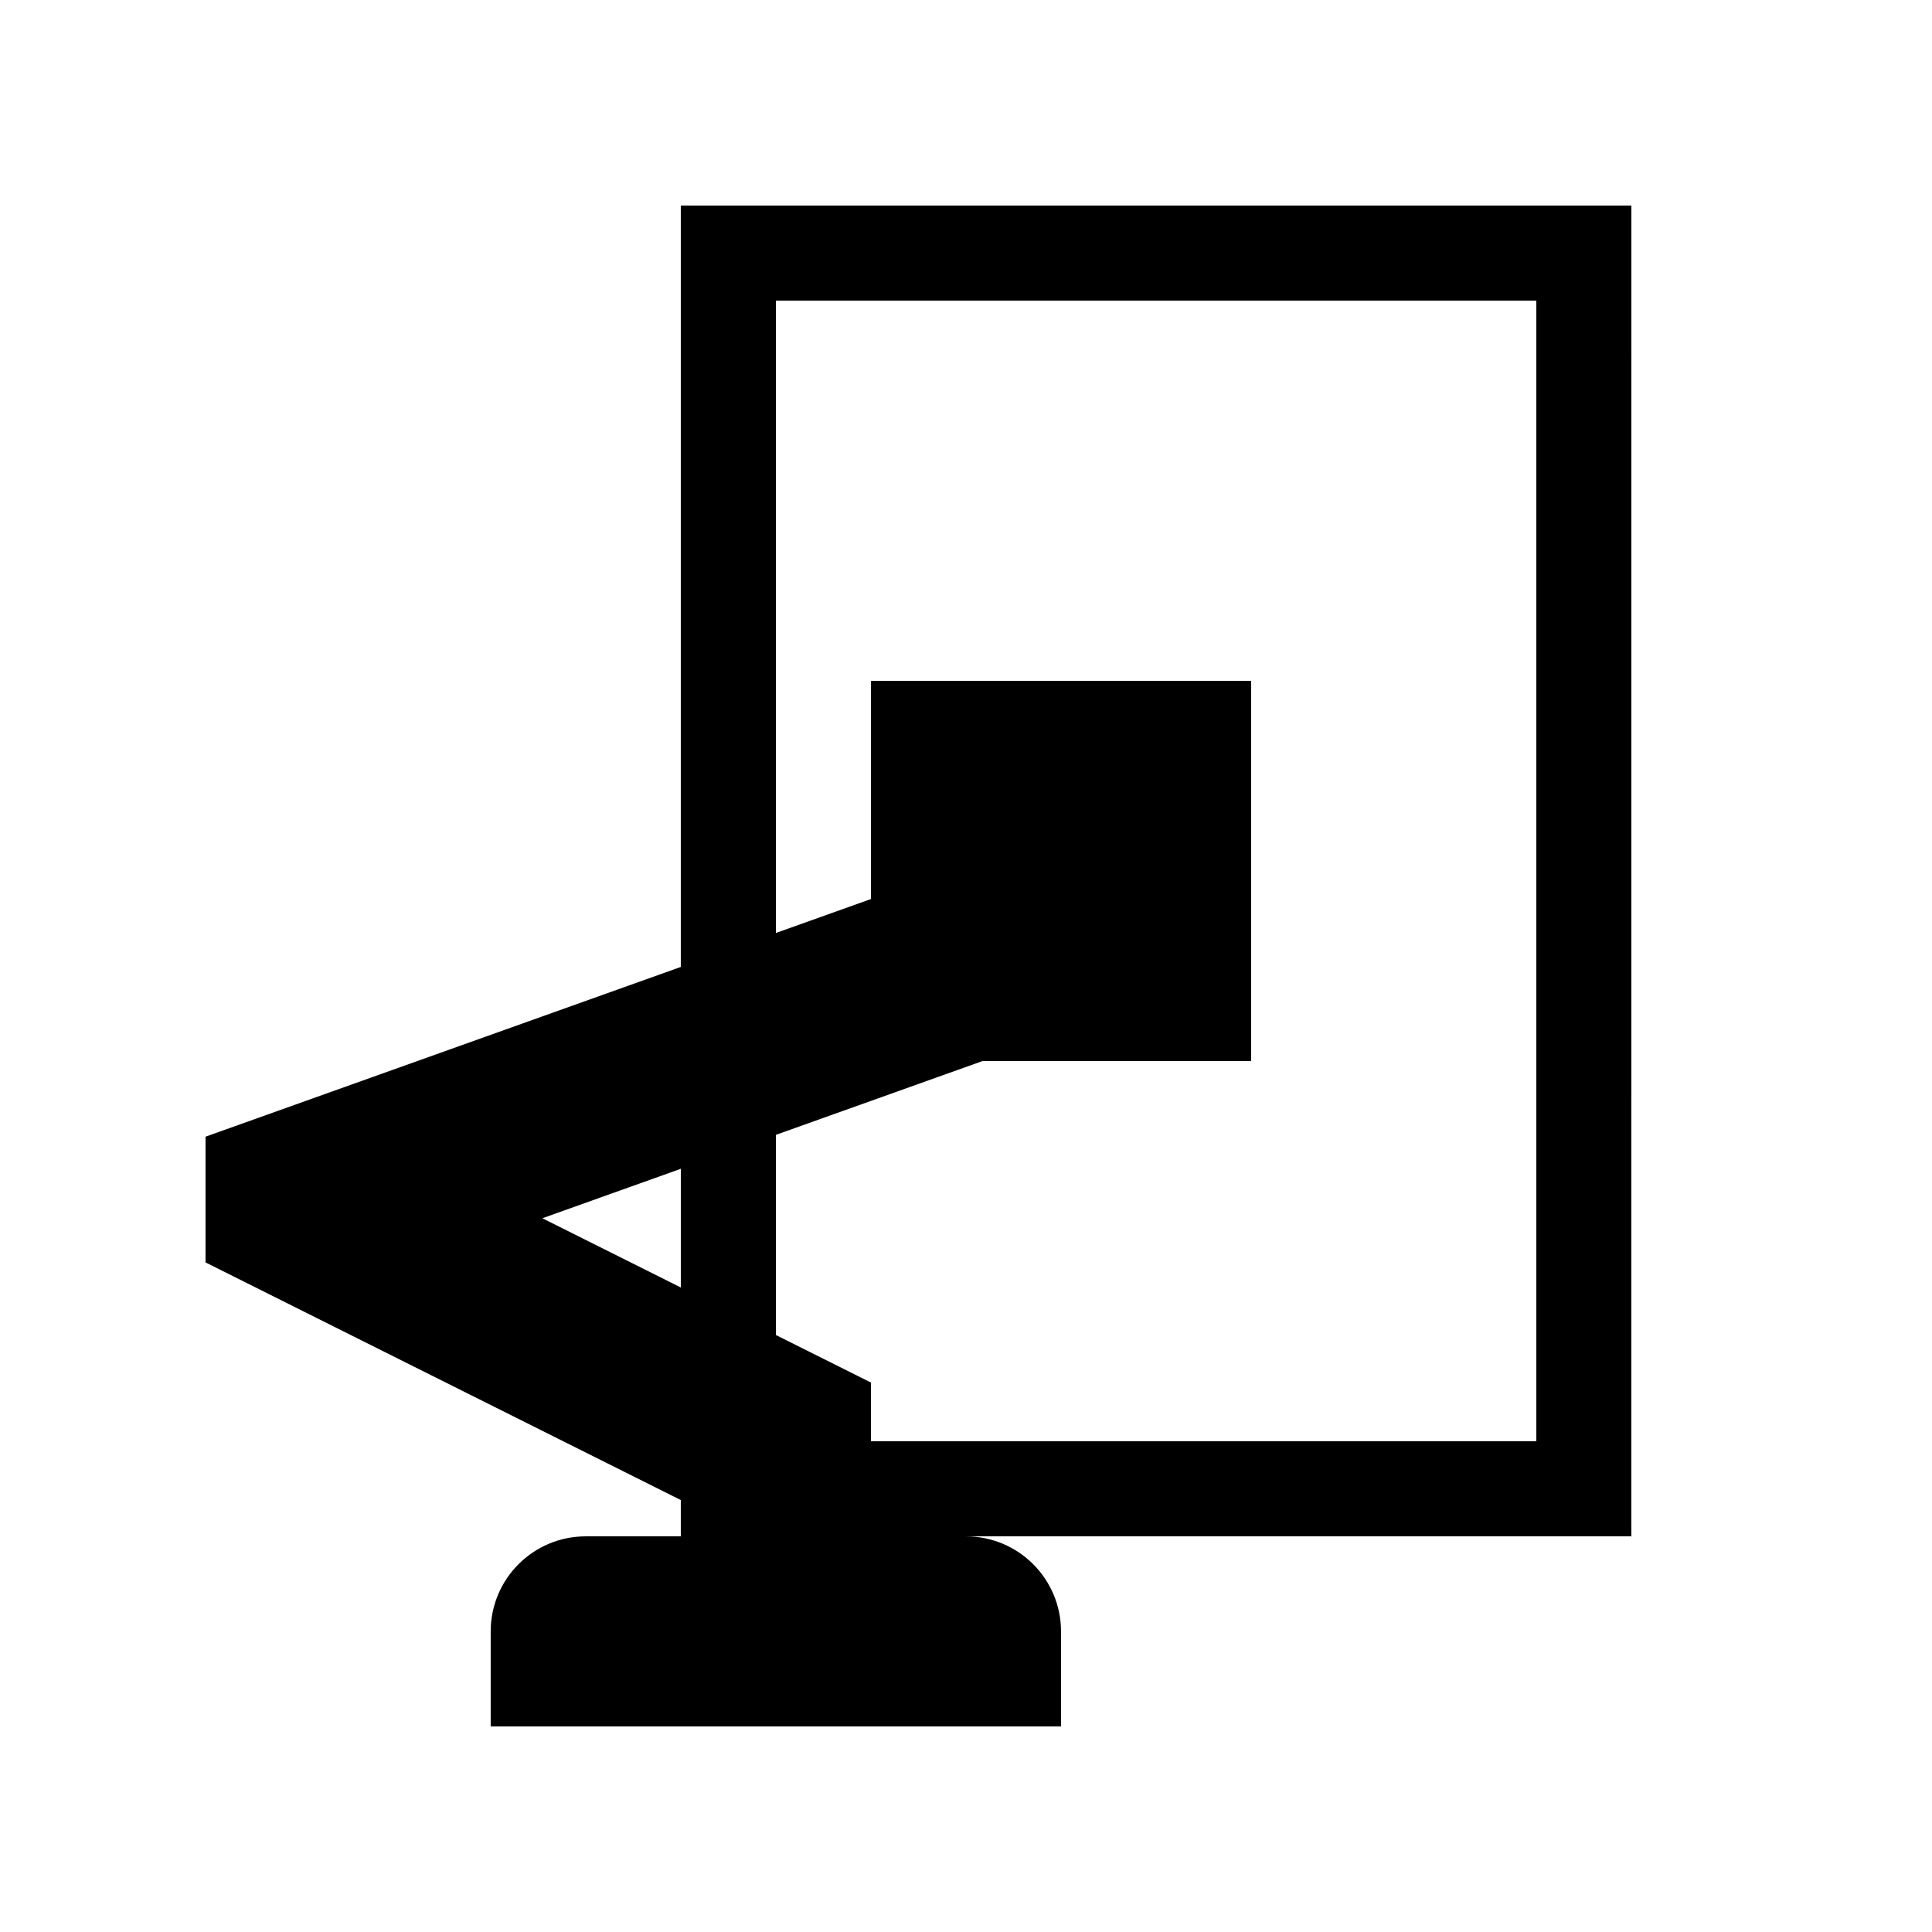 <?xml version="1.0" encoding="UTF-8"?>
<!-- Uploaded to: ICON Repo, www.svgrepo.com, Generator: ICON Repo Mixer Tools -->
<svg fill="#000000" width="800px" height="800px" version="1.1" viewBox="144 144 512 512" xmlns="http://www.w3.org/2000/svg">
 <path d="m576.33 198.48h-251.91v201.77l-125.95 44.984v33.32l125.95 62.977v9.617h-25.188c-13.91 0-25.191 11.281-25.191 25.191v25.191h151.14v-25.191c0-13.91-11.277-25.191-25.188-25.191h176.33zm-288.6 268.37 36.695-13.109v31.457zm263.41 59.105h-176.33v-15.566l-25.191-12.594v-53.047l54.75-19.555h71.203v-100.76h-100.76v57.82l-25.191 8.996v-167.58h201.52z"/>
</svg>